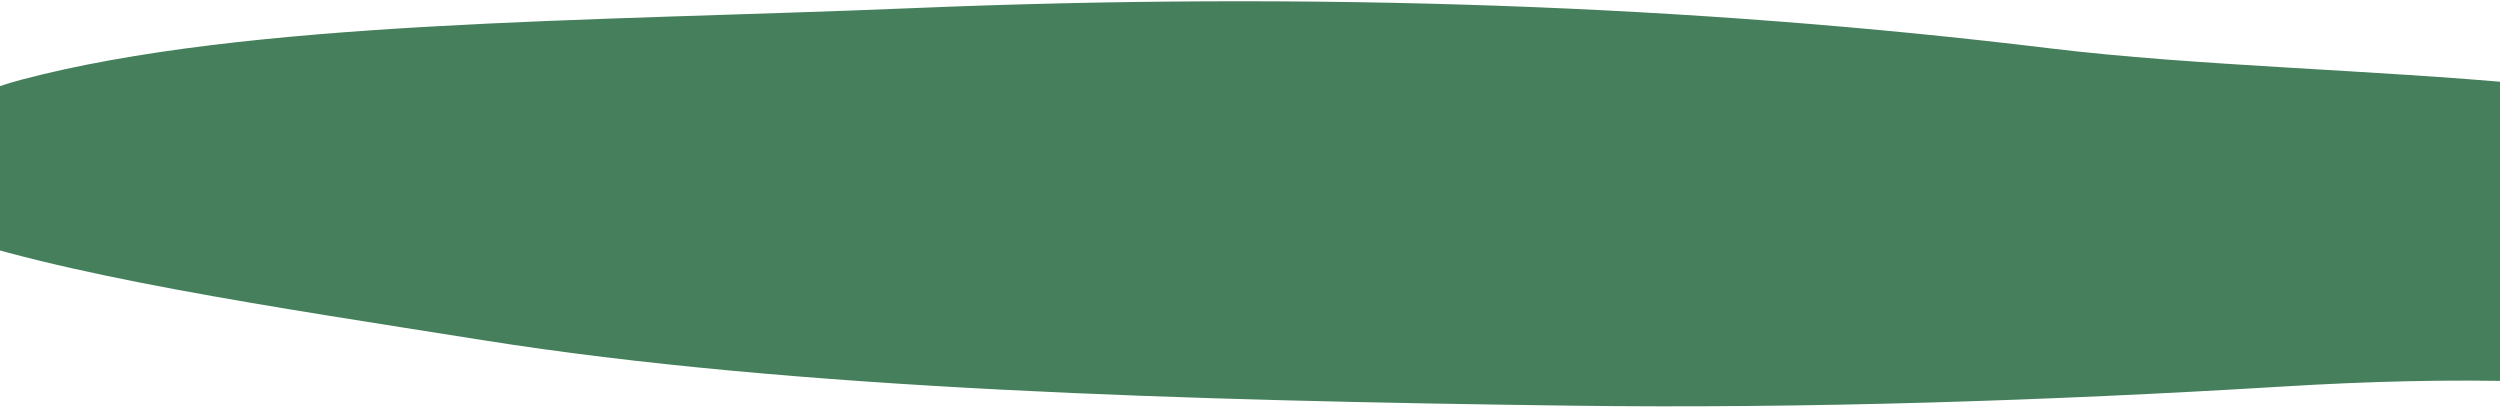 <svg width="1440" height="235" viewBox="0 0 1440 235" fill="none" xmlns="http://www.w3.org/2000/svg">
<path d="M1456.13 48.513C1488.36 51.557 1635.83 49.902 1659.88 42.799L1591.2 232.994C1506.67 217.561 1412.44 216.673 1314.23 222.677C1180.93 230.795 1039.9 235.446 905.279 233.67C685.908 230.795 457.71 224.495 278.284 195.954C159.992 177.138 32.651 158.745 -42.165 130.922C-96.897 110.584 -51.875 62.931 11.905 46.018C141.895 11.515 341.183 12.361 524.139 4.75C755.869 -4.933 975.681 2.889 1180.71 27.836C1265.01 38.069 1366.53 40.099 1456.13 48.513Z" fill="#457F5B"/>
</svg>
